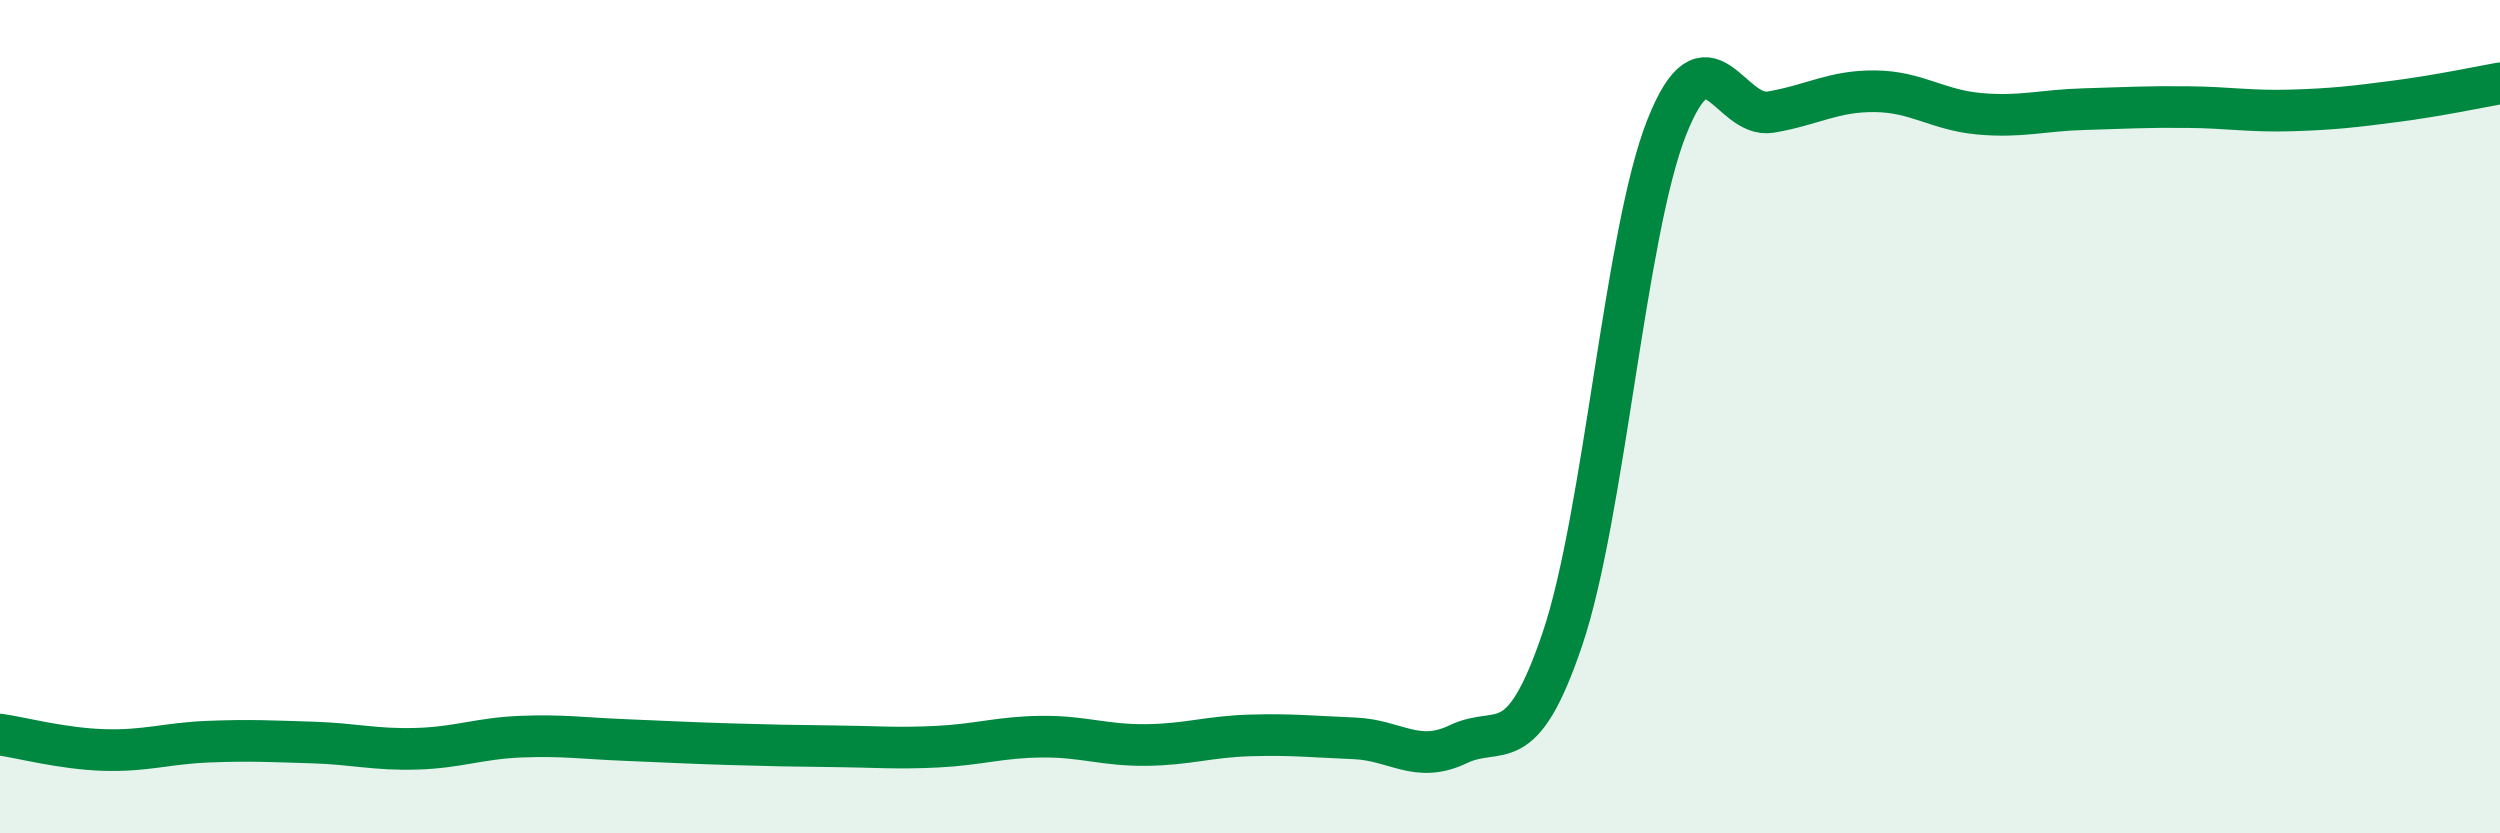 
    <svg width="60" height="20" viewBox="0 0 60 20" xmlns="http://www.w3.org/2000/svg">
      <path
        d="M 0,17.63 C 0.5,17.7 1.5,17.97 2.5,18 C 3.5,18.03 4,17.84 5,17.8 C 6,17.76 6.5,17.79 7.5,17.82 C 8.5,17.85 9,18 10,17.97 C 11,17.94 11.5,17.72 12.5,17.68 C 13.5,17.64 14,17.72 15,17.76 C 16,17.8 16.5,17.83 17.5,17.86 C 18.5,17.89 19,17.9 20,17.91 C 21,17.92 21.5,17.97 22.5,17.92 C 23.5,17.87 24,17.69 25,17.68 C 26,17.67 26.5,17.89 27.5,17.88 C 28.5,17.87 29,17.68 30,17.65 C 31,17.62 31.5,17.68 32.5,17.72 C 33.5,17.76 34,18.34 35,17.86 C 36,17.38 36.5,18.29 37.5,15.33 C 38.5,12.37 39,5.59 40,3.06 C 41,0.53 41.5,2.86 42.5,2.69 C 43.5,2.52 44,2.18 45,2.19 C 46,2.2 46.5,2.64 47.5,2.73 C 48.5,2.82 49,2.65 50,2.62 C 51,2.59 51.5,2.56 52.5,2.57 C 53.5,2.58 54,2.68 55,2.65 C 56,2.62 56.5,2.56 57.5,2.43 C 58.5,2.3 59.5,2.09 60,2L60 20L0 20Z"
        fill="#008740"
        opacity="0.1"
        stroke-linecap="round"
        stroke-linejoin="round"
      />
      <path
        d="M 0,17.63 C 0.5,17.7 1.5,17.97 2.5,18 C 3.5,18.03 4,17.84 5,17.8 C 6,17.76 6.5,17.79 7.5,17.82 C 8.5,17.85 9,18 10,17.97 C 11,17.94 11.5,17.72 12.5,17.68 C 13.5,17.64 14,17.72 15,17.76 C 16,17.8 16.5,17.83 17.5,17.86 C 18.5,17.89 19,17.9 20,17.91 C 21,17.92 21.5,17.97 22.5,17.92 C 23.5,17.87 24,17.69 25,17.68 C 26,17.67 26.5,17.89 27.5,17.88 C 28.5,17.87 29,17.68 30,17.65 C 31,17.62 31.5,17.68 32.5,17.72 C 33.5,17.76 34,18.34 35,17.86 C 36,17.38 36.5,18.29 37.5,15.33 C 38.5,12.37 39,5.59 40,3.06 C 41,0.53 41.5,2.86 42.5,2.69 C 43.5,2.52 44,2.18 45,2.19 C 46,2.2 46.5,2.64 47.5,2.73 C 48.5,2.82 49,2.65 50,2.62 C 51,2.59 51.5,2.56 52.5,2.57 C 53.5,2.58 54,2.68 55,2.65 C 56,2.62 56.5,2.56 57.5,2.43 C 58.5,2.3 59.5,2.09 60,2"
        stroke="#008740"
        stroke-width="1"
        fill="none"
        stroke-linecap="round"
        stroke-linejoin="round"
      />
    </svg>
  